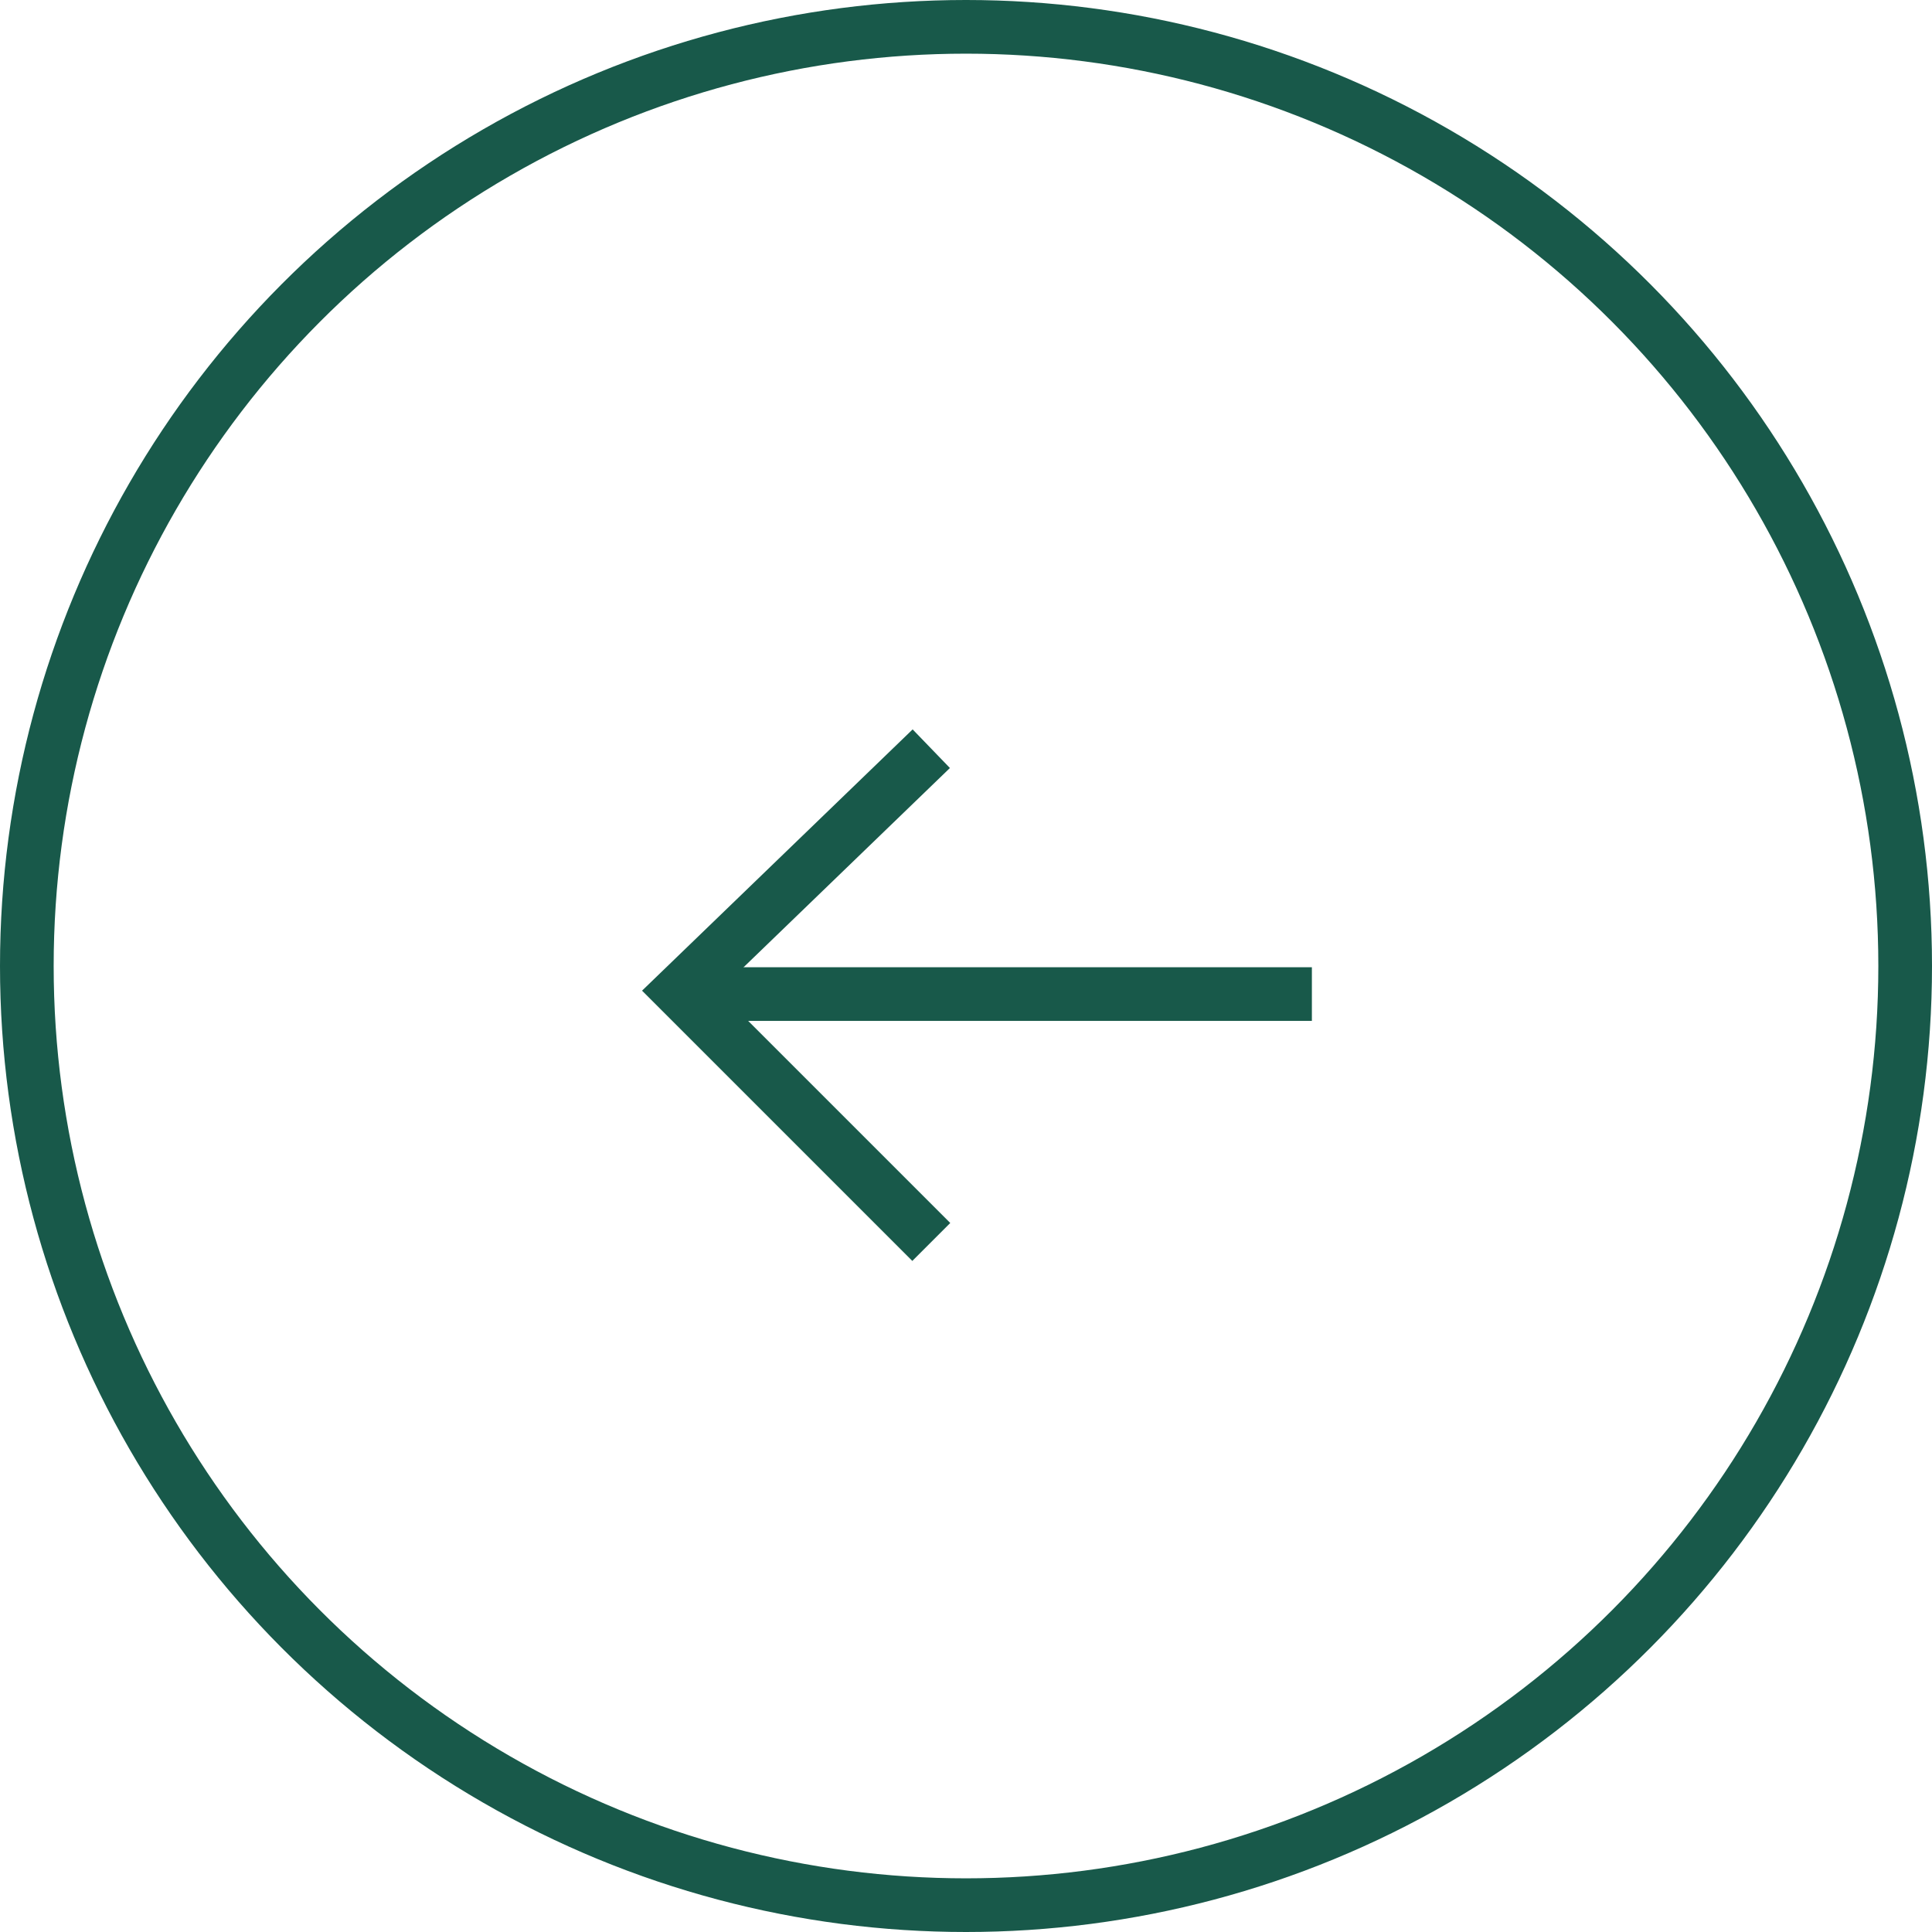<?xml version="1.0" encoding="UTF-8"?> <svg xmlns="http://www.w3.org/2000/svg" width="36" height="36" viewBox="0 0 36 36" fill="none"> <circle cx="18" cy="18" r="17.5" transform="matrix(1 0 0 -1 0 36)" stroke="#18594A"></circle> <path d="M23.945 18.023H24.445V19.023H23.945V18.023ZM12.945 18.023H23.945V19.023H12.945V18.023Z" fill="#18594A"></path> <path d="M17.353 13.951L12.677 18.466L17.353 23.142" stroke="#18594A"></path> </svg> 